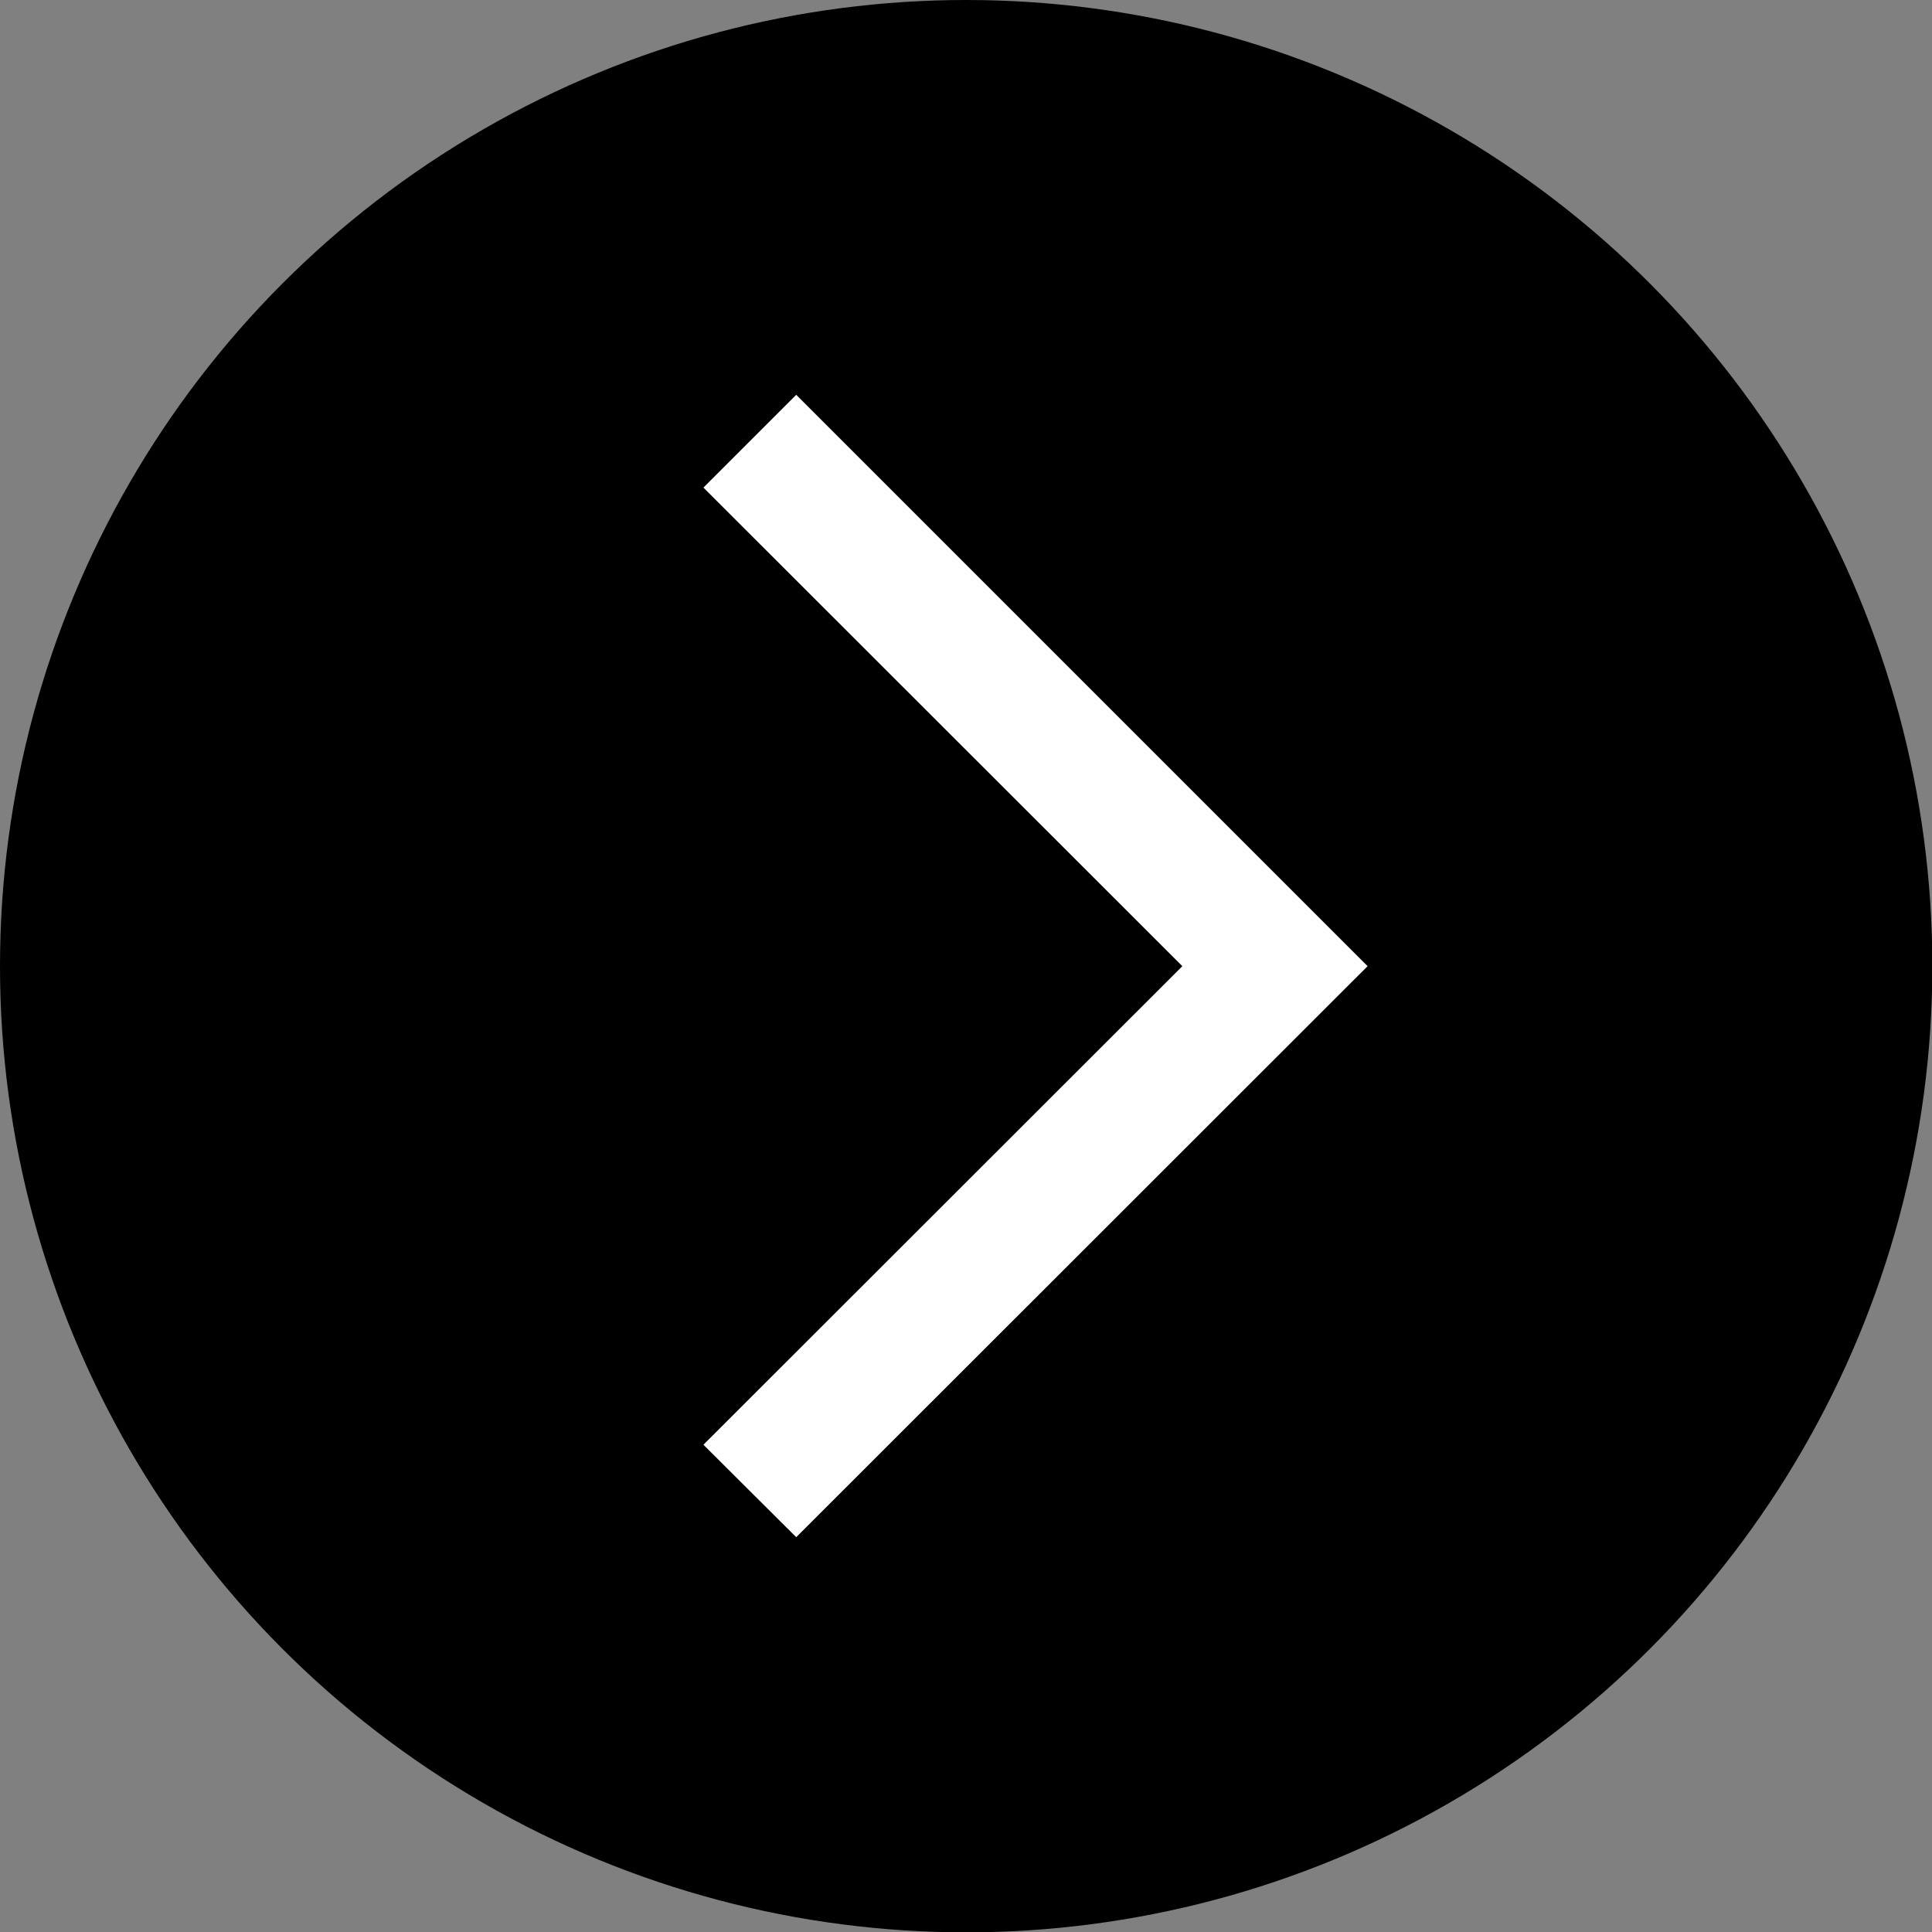 <?xml version="1.0" encoding="UTF-8"?>
<svg id="Layer_2" data-name="Layer 2" xmlns="http://www.w3.org/2000/svg" viewBox="0 0 55.59 55.59">
  <rect x="0" y="0" width="55.59" height="55.59" fill="#808080" stroke="none"/>
  <defs>
    <style>
      .cls-1 {
        fill: #fff;
      }
    </style>
  </defs>
  <g id="Layer_1-2" data-name="Layer 1">
    <circle cx="27.8" cy="27.8" r="27.8"/>
    <polygon class="cls-1" points="22.91 11.36 39.35 27.8 22.91 44.23 20.24 41.57 34.02 27.8 20.24 14.03 22.91 11.36"/>
  </g>
</svg>